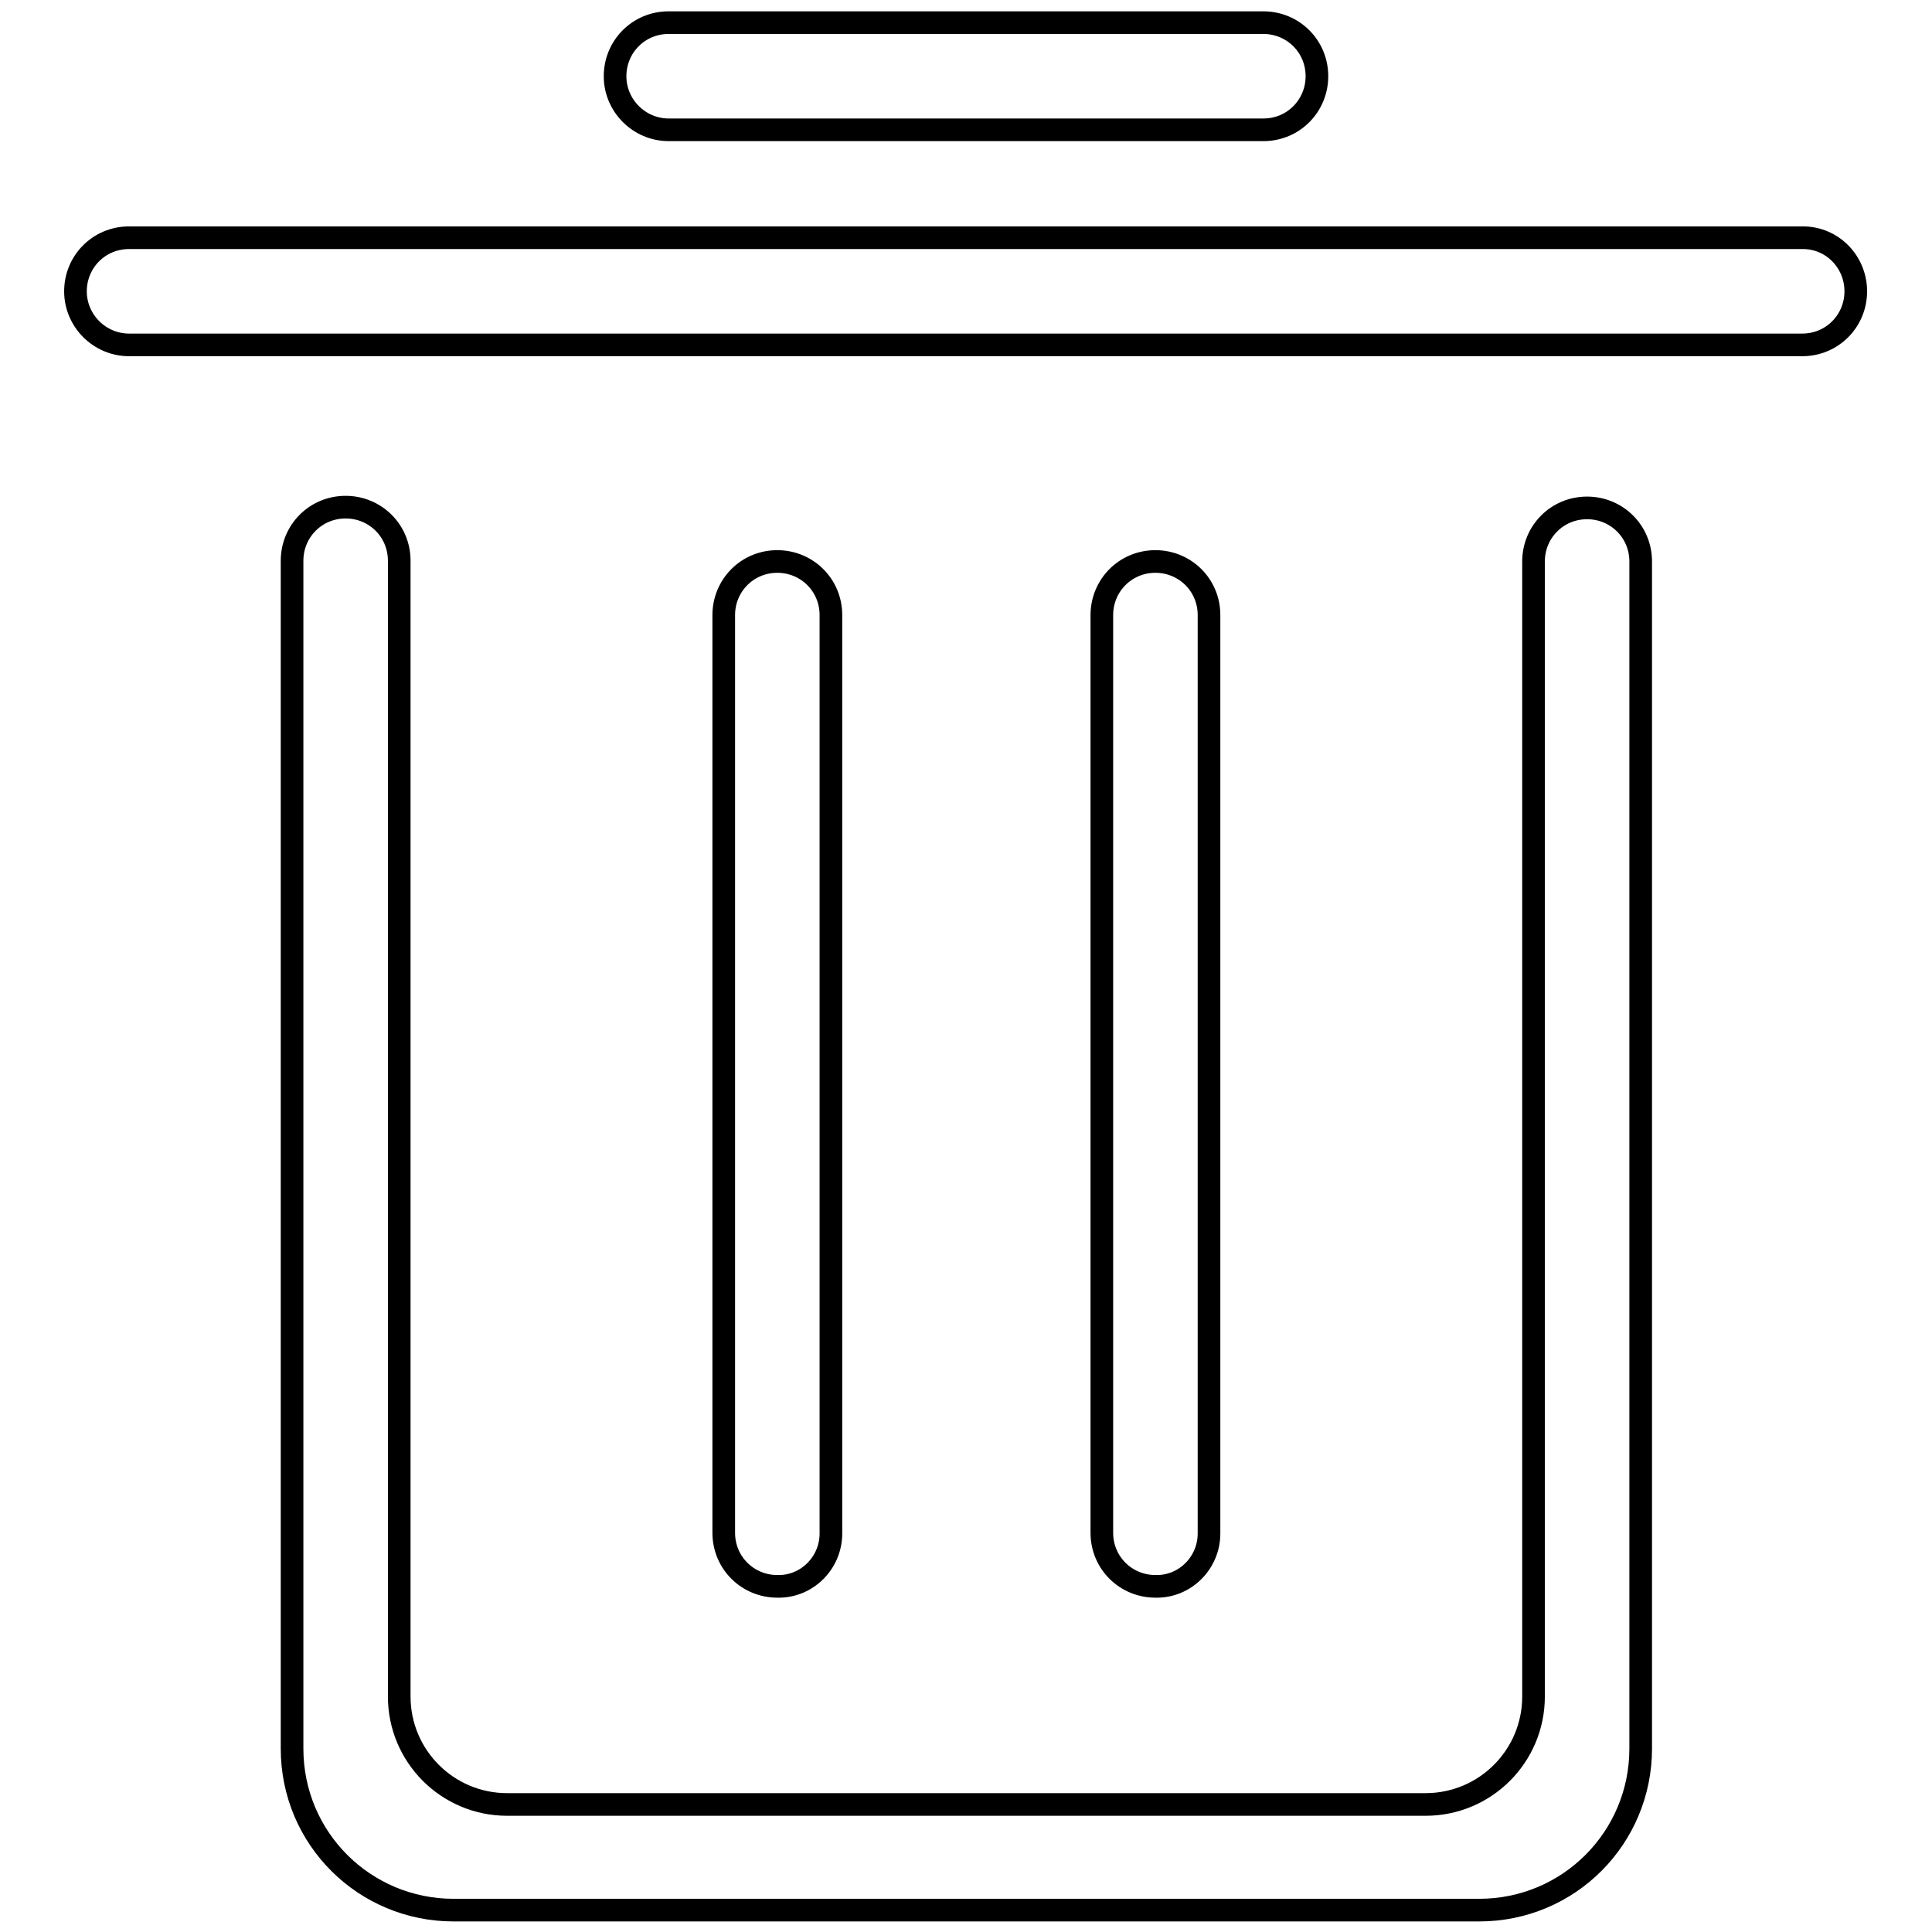 <?xml version="1.0" encoding="utf-8"?>
<!-- Svg Vector Icons : http://www.onlinewebfonts.com/icon -->
<!DOCTYPE svg PUBLIC "-//W3C//DTD SVG 1.1//EN" "http://www.w3.org/Graphics/SVG/1.1/DTD/svg11.dtd">
<svg version="1.1" xmlns="http://www.w3.org/2000/svg" xmlns:xlink="http://www.w3.org/1999/xlink" x="0px" y="0px" viewBox="0 0 256 256" enable-background="new 0 0 256 256" xml:space="preserve">
<g> <path stroke-width="3" fill-opacity="0" stroke="#000000"  d="M210.3,67.3c-4,0-7.1,3.2-7.1,7.1v8.5v27.4v114.5c0,7.9-6.4,14.3-14.3,14.3H67.2c-7.9,0-14.3-6.4-14.3-14.3 V110.1V82.8v-8.5c0-4-3.2-7.1-7.1-7.1c-4,0-7.1,3.2-7.1,7.1v28.6v7.1v13.1v108.6c0,11.9,9.6,21.4,21.4,21.4H196 c11.9,0,21.4-9.6,21.4-21.4V110v-7.1V74.4C217.4,70.4,214.2,67.3,210.3,67.3z M110.1,203.2V81.5c0-4-3.2-7.1-7.1-7.1 c-4,0-7.1,3.2-7.1,7.1v121.6c0,4,3.2,7.1,7.1,7.1C106.9,210.3,110.1,207.1,110.1,203.2z M88.6,17.2h78.8c4,0,7.1-3.2,7.1-7.1 c0-4-3.2-7.1-7.1-7.1H88.6c-4,0-7.1,3.2-7.1,7.1C81.5,14,84.7,17.2,88.6,17.2z M238.9,31.5H17.1c-4,0-7.1,3.2-7.1,7.1 s3.2,7.1,7.1,7.1h221.7c4,0,7.1-3.2,7.1-7.1S242.8,31.5,238.9,31.5z M160.2,203.2V81.5c0-4-3.2-7.1-7.1-7.1c-4,0-7.1,3.2-7.1,7.1 v121.6c0,4,3.2,7.1,7.1,7.1C157,210.3,160.2,207.1,160.2,203.2z"/></g>
</svg>
